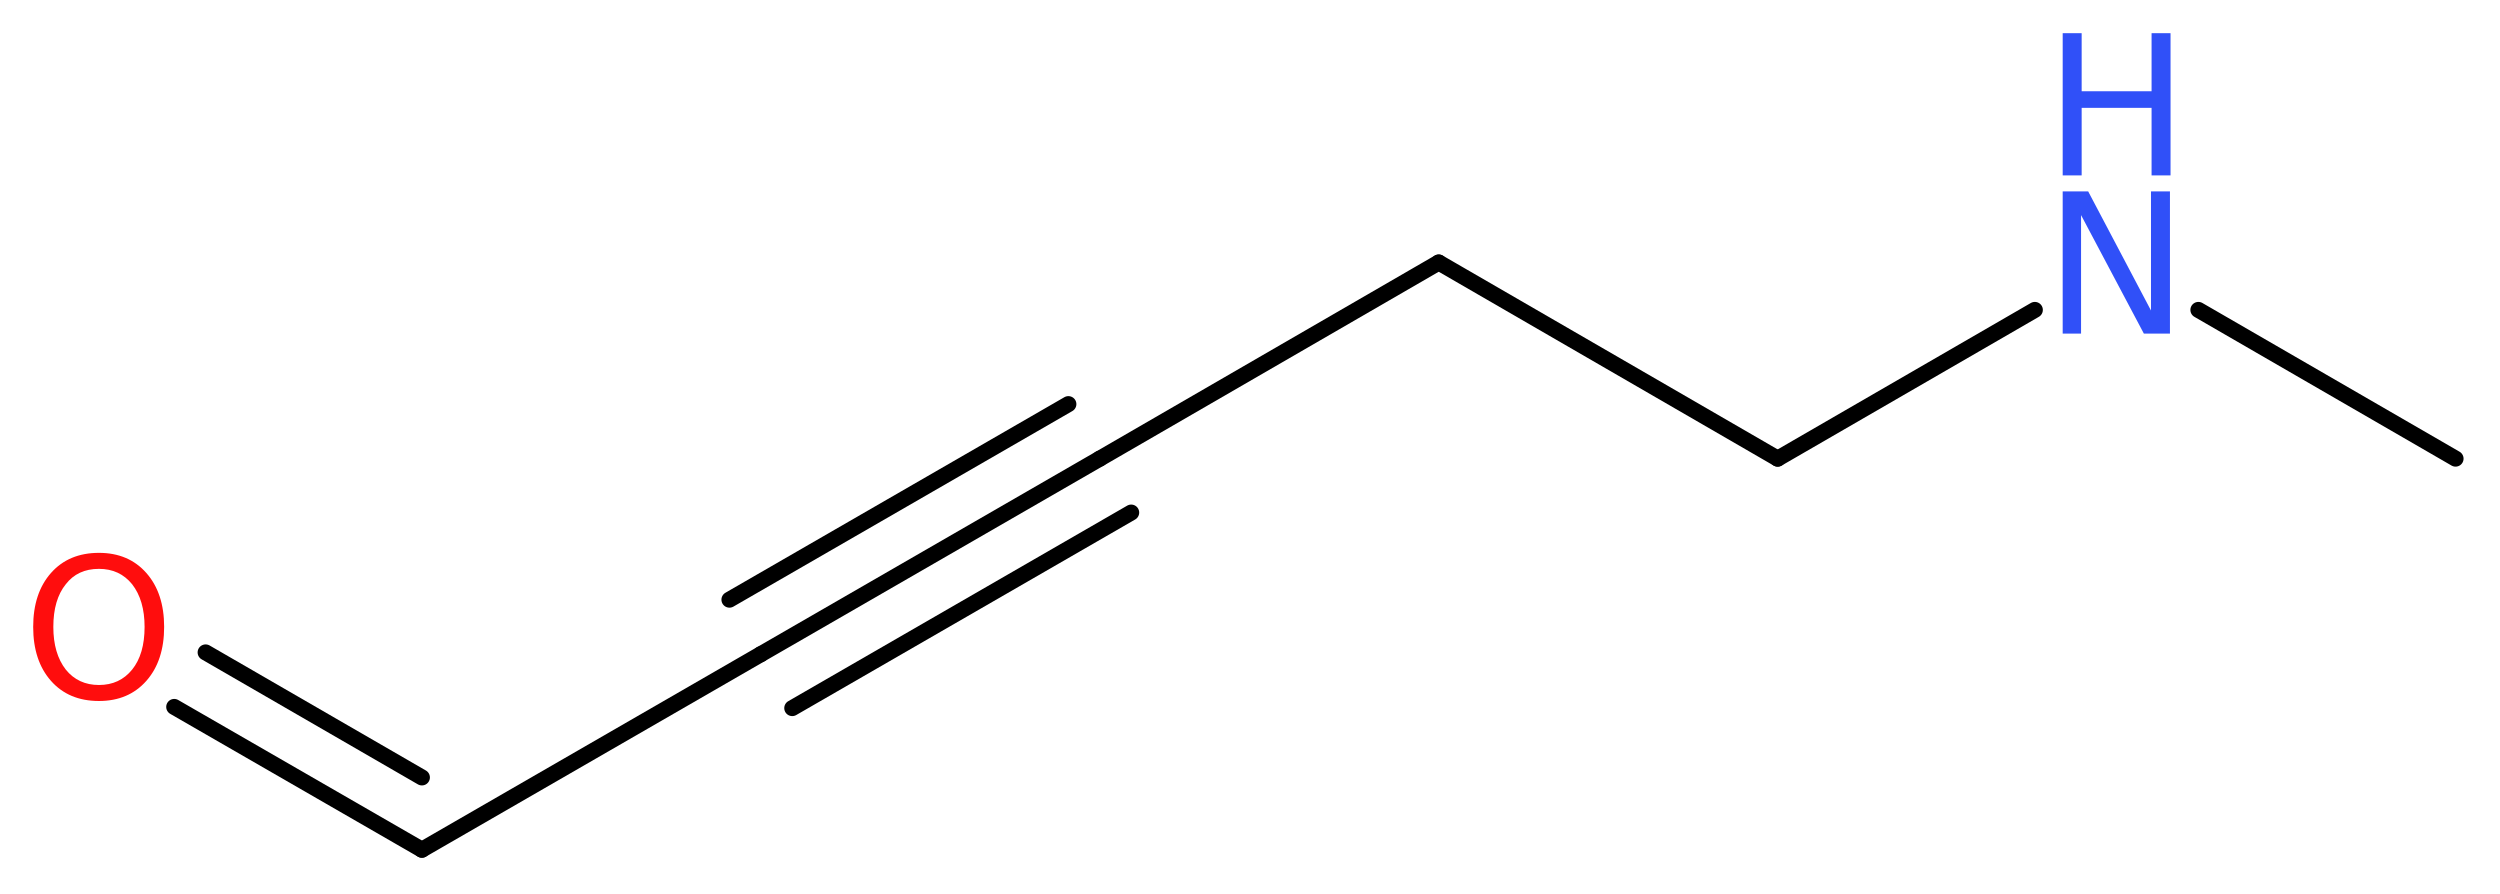 <?xml version='1.0' encoding='UTF-8'?>
<!DOCTYPE svg PUBLIC "-//W3C//DTD SVG 1.1//EN" "http://www.w3.org/Graphics/SVG/1.1/DTD/svg11.dtd">
<svg version='1.2' xmlns='http://www.w3.org/2000/svg' xmlns:xlink='http://www.w3.org/1999/xlink' width='42.19mm' height='15.09mm' viewBox='0 0 42.19 15.09'>
  <desc>Generated by the Chemistry Development Kit (http://github.com/cdk)</desc>
  <g stroke-linecap='round' stroke-linejoin='round' stroke='#000000' stroke-width='.27' fill='#3050F8'>
    <rect x='.0' y='.0' width='43.0' height='16.0' fill='#FFFFFF' stroke='none'/>
    <g id='mol1' class='mol'>
      <line id='mol1bnd1' class='bond' x1='41.44' y1='7.74' x2='37.1' y2='5.23'/>
      <line id='mol1bnd2' class='bond' x1='34.34' y1='5.23' x2='30.0' y2='7.74'/>
      <line id='mol1bnd3' class='bond' x1='30.0' y1='7.74' x2='24.28' y2='4.43'/>
      <line id='mol1bnd4' class='bond' x1='24.28' y1='4.43' x2='18.56' y2='7.74'/>
      <g id='mol1bnd5' class='bond'>
        <line x1='18.56' y1='7.74' x2='12.84' y2='11.04'/>
        <line x1='19.09' y1='8.65' x2='13.37' y2='11.95'/>
        <line x1='18.03' y1='6.82' x2='12.31' y2='10.12'/>
      </g>
      <line id='mol1bnd6' class='bond' x1='12.84' y1='11.04' x2='7.12' y2='14.34'/>
      <g id='mol1bnd7' class='bond'>
        <line x1='7.12' y1='14.34' x2='2.94' y2='11.93'/>
        <line x1='7.12' y1='13.12' x2='3.47' y2='11.01'/>
      </g>
      <g id='mol1atm2' class='atom'>
        <path d='M34.81 3.23h.43l1.06 2.01v-2.01h.32v2.4h-.44l-1.06 -2.0v2.0h-.31v-2.4z' stroke='none'/>
        <path d='M34.81 .56h.32v.98h1.18v-.98h.32v2.4h-.32v-1.14h-1.18v1.14h-.32v-2.4z' stroke='none'/>
      </g>
      <path id='mol1atm8' class='atom' d='M1.67 9.6q-.36 .0 -.56 .26q-.21 .26 -.21 .72q.0 .45 .21 .72q.21 .26 .56 .26q.35 .0 .56 -.26q.21 -.26 .21 -.72q.0 -.45 -.21 -.72q-.21 -.26 -.56 -.26zM1.67 9.33q.5 .0 .8 .34q.3 .34 .3 .91q.0 .57 -.3 .91q-.3 .34 -.8 .34q-.51 .0 -.81 -.34q-.3 -.34 -.3 -.91q.0 -.57 .3 -.91q.3 -.34 .81 -.34z' stroke='none' fill='#FF0D0D'/>
    </g>
  </g>
</svg>

